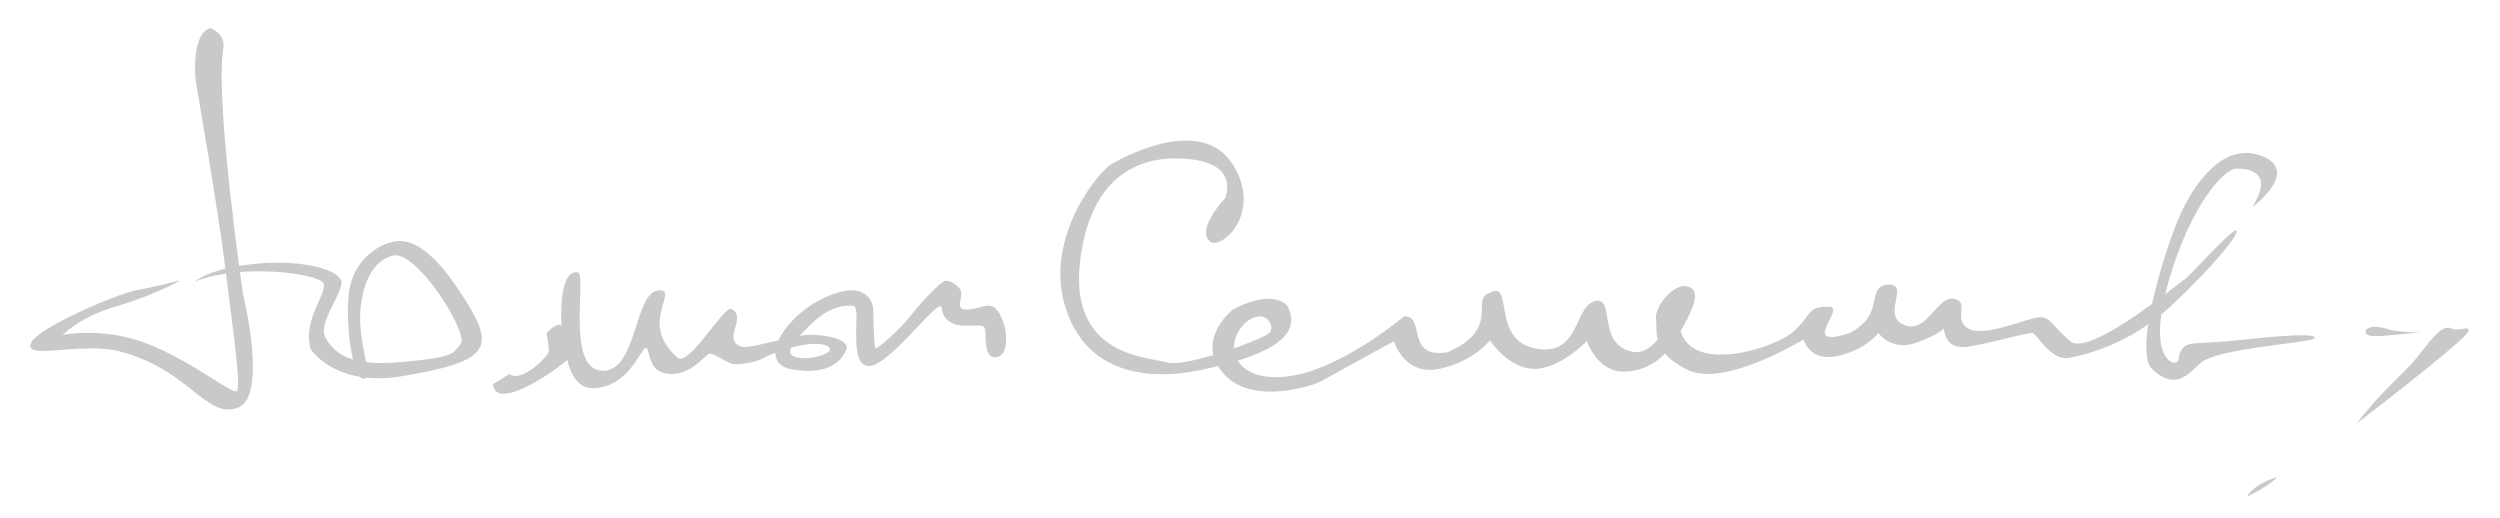<svg xmlns="http://www.w3.org/2000/svg" width="1000" height="207" viewBox="0 0 222.333 46" xml:space="preserve"><g fill="#C9C9C9"><path d="M18.71 2.484c-1.75.493-1.313 4.65-1.313 4.65s2.079 11.981 2.626 16.576c.547 4.596 1.477 10.723 1.04 11.051s-3.994-2.68-7.987-4.212-7.496-.766-7.496-.766 1.421-1.579 4.814-2.57c3.556-1.04 5.635-2.299 5.635-2.299s-1.806.493-3.83.876c-2.024.384-8.792 3.373-9.41 4.65-.82 1.696 4.393-.119 7.933.82 6.182 1.642 7.629 6.075 10.454 4.979 2.676-1.039.434-10.121.434-10.121S19.092 8.895 19.859 4.29c.219-1.313-1.149-1.806-1.149-1.806z"/><path d="M17.342 25.024s1.258-1.204 5.525-1.587 7.331.602 7.495 1.587c.164.984-2.133 3.72-1.422 4.978.711 1.259 1.97 2.627 6.729 2.189 4.759-.438 4.595-.712 5.307-1.642.711-.931-3.939-8.425-6.073-7.823-2.133.602-2.62 3.131-2.79 4.268-.492 3.282 1.258 6.619.219 6.674-1.039.055-1.696-5.471-1.258-7.933.438-2.462 2.297-3.939 3.994-4.267 1.696-.329 3.72 1.039 6.346 5.252 2.626 4.212 2.156 5.433-5.69 6.729-5.963.984-8.097-2.407-8.097-2.407-.766-2.735 1.641-5.088 1.094-5.908-.546-.821-7.221-1.751-11.379-.11zM51.371 24.203c.869.116-1.094 8.535 2.134 8.754s2.846-7.209 5.17-7.153c1.696.041-1.904 2.942 1.573 5.99.999.876 4.076-4.568 4.773-4.321.698.246.588.998.328 1.805-.26.807-.109 1.313.588 1.546.698.232 4.308-.984 5.909-1.054 1.6-.068 3.775.424 3.419 1.3-.356.876-1.396 2.325-4.773 1.778-3.378-.547-.657-4.951 3.173-6.538s3.994 1.149 3.994 1.149.041 3.364.191 3.501 2.175-1.683 2.982-2.708c.807-1.025 2.817-3.323 3.323-3.297.506.027 1.176.533 1.313.931.137.396-.34 1.39.096 1.56.848.328 2.161-.547 2.763-.191.602.355 1.025 1.531 1.122 2.311.096.78.015 2.076-.807 2.188-1.409.192-.766-2.421-1.148-2.708-.383-.287-1.729.093-2.626-.246-1.34-.506-.983-1.582-1.217-1.586-.78-.014-5.033 5.854-6.633 5.293s-.355-5.252-1.135-5.32c-.779-.068-2.154-.004-3.98 1.842-1.826 1.848-2.165 2.596-.79 2.791 1.375.195 3.693-.656 2.247-1.139s-4.719.718-5.447 1.139c-.728.42-2.051.584-2.636.554-.585-.03-1.775-1.036-2.196-.913-.42.123-1.641 1.949-3.631 1.775-1.99-.176-1.58-2.37-2.031-2.299-.451.072-1.539 3.57-4.739 3.57-1.806 0-2.216-2.514-2.216-2.514-1.785 1.519-6.452 4.482-6.606 2.154l1.436-.893c1.087.832 3.508-1.609 3.519-2.031.01-.42-.205-1.617-.205-1.617s.954-1.029 1.333-.649c-.116-1.867.021-4.941 1.43-4.754zM107.556 21.421c.982.952 4.841-2.497 2.051-6.847-2.79-4.349-9.601-.656-10.75 0-1.149.657-5.909 6.401-4.185 12.474 1.723 6.072 7.221 6.893 12.227 5.826 5.005-1.067 9.273-2.709 7.55-5.744-1.642-1.478-4.842.414-4.842.414s-3.447 2.757-.738 5.726c2.708 2.969 8.37.753 8.37.753l6.729-3.693s.903 3.119 4.021 2.463c3.119-.656 4.514-2.545 4.514-2.545s1.56 2.463 3.857 2.545c2.297.082 4.76-2.463 4.76-2.463s.902 2.709 3.282 2.709 3.774-1.724 3.774-1.724 3.529-4.678 2.298-5.662c-1.231-.985-3.364 1.478-3.2 2.708s-.492 2.872 2.79 4.514c3.282 1.641 10.34-2.709 10.34-2.709s.492 2.053 3.036 1.478c2.544-.574 3.611-2.042 3.611-2.042s1.148 1.632 3.282.894c2.134-.739 2.544-1.313 2.544-1.313s0 1.97 2.133 1.642c2.135-.328 5.334-1.294 5.745-1.222.41.072 1.642 2.535 3.282 2.206 1.641-.328 5.416-1.23 9.109-4.677 3.692-3.447 6.072-6.401 5.744-6.647s-4.35 4.267-4.596 4.349-8.452 6.976-10.176 5.498c-1.723-1.477-1.723-2.133-2.708-2.133s-5.006 1.887-6.401.984c-1.395-.902.246-2.297-1.23-2.626-1.477-.328-2.462 3.282-4.514 2.298-2.051-.984.903-3.857-1.641-3.528-1.642.492 0 2.626-3.119 4.276-4.431 1.468-.656-1.979-1.641-2.307-2.298-.164-1.641.757-3.529 2.307-1.887 1.549-10.996 4.34-9.929-2.307.082-1.067-1.56 3.938-3.856 4.021-3.529-.328-1.971-4.595-3.447-4.595-2.216.164-1.395 5.005-5.498 4.267-4.104-.739-1.888-6.237-4.186-4.924-1.641.574 1.066 3.2-3.692 5.252-3.804.616-1.888-3.282-3.856-3.2 0 0-5.53 4.699-10.258 5.334-4.729.635-6-2.639-3.857-4.76 1.805-1.477 2.708.348 2.134.912-.575.564-7.468 3.109-9.109 2.617-1.642-.493-8.781-.493-7.714-9.109 1.067-8.617 6.589-9.089 8.698-9.027 5.745.082 4.186 3.529 4.186 3.529s-2.544 2.695-1.395 3.808z"/><path d="M200.327 18.391s4.268-3.159.861-4.513c-3.404-1.354-5.949 2.338-7.221 5.047-1.271 2.708-4.227 12.063-2.626 13.828 2.585 2.543 3.856-.492 4.841-.779 2.176-1.108 9.602-1.519 9.684-1.93.082-.41-2.748-.246-6.441.164-3.693.411-4.801.082-5.334.78-.533.697-.123 1.026-.574 1.231s-2.545-.739-.615-7.346c1.928-6.605 4.86-9.888 6.02-9.888 1.159 0 3.297.338 1.405 3.406zM210.379 29.564c.072.5 1.724.274 1.724.274l3.118-.274s-2.078-.027-2.954-.328-1.97-.246-1.888.328zM218.039 29.209c.558.303 1.669-.348 1.478.264-.191.612-7.03 5.974-9.957 8.189 2.176-2.776 3.798-4.104 4.99-5.416 1.191-1.313 2.476-3.584 3.489-3.037zM199.821 44.172s.547-1.148 2.708-1.75c-.876.902-2.708 1.75-2.708 1.75z"/></g></svg>